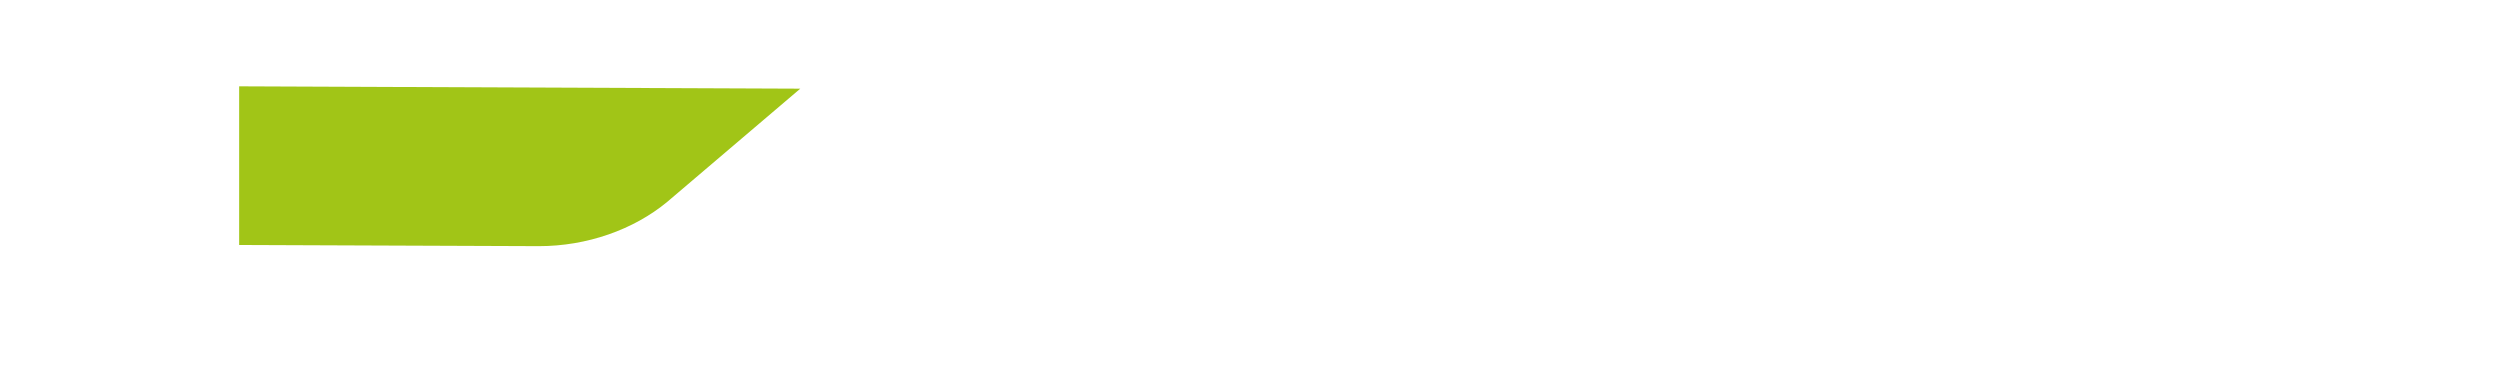 <svg xmlns="http://www.w3.org/2000/svg" xmlns:xlink="http://www.w3.org/1999/xlink" id="Calque_1" x="0px" y="0px" viewBox="0 0 214.3 32.3" style="enable-background:new 0 0 214.3 32.3;" xml:space="preserve"><style type="text/css">	.st0{fill:#A1C517;}</style><g>	<path class="st0" d="M20.5,7.4V21l25.7,0.1c4.1,0,8.1-1.4,11-3.8l11.4-9.7L20.5,7.4z"></path></g></svg>